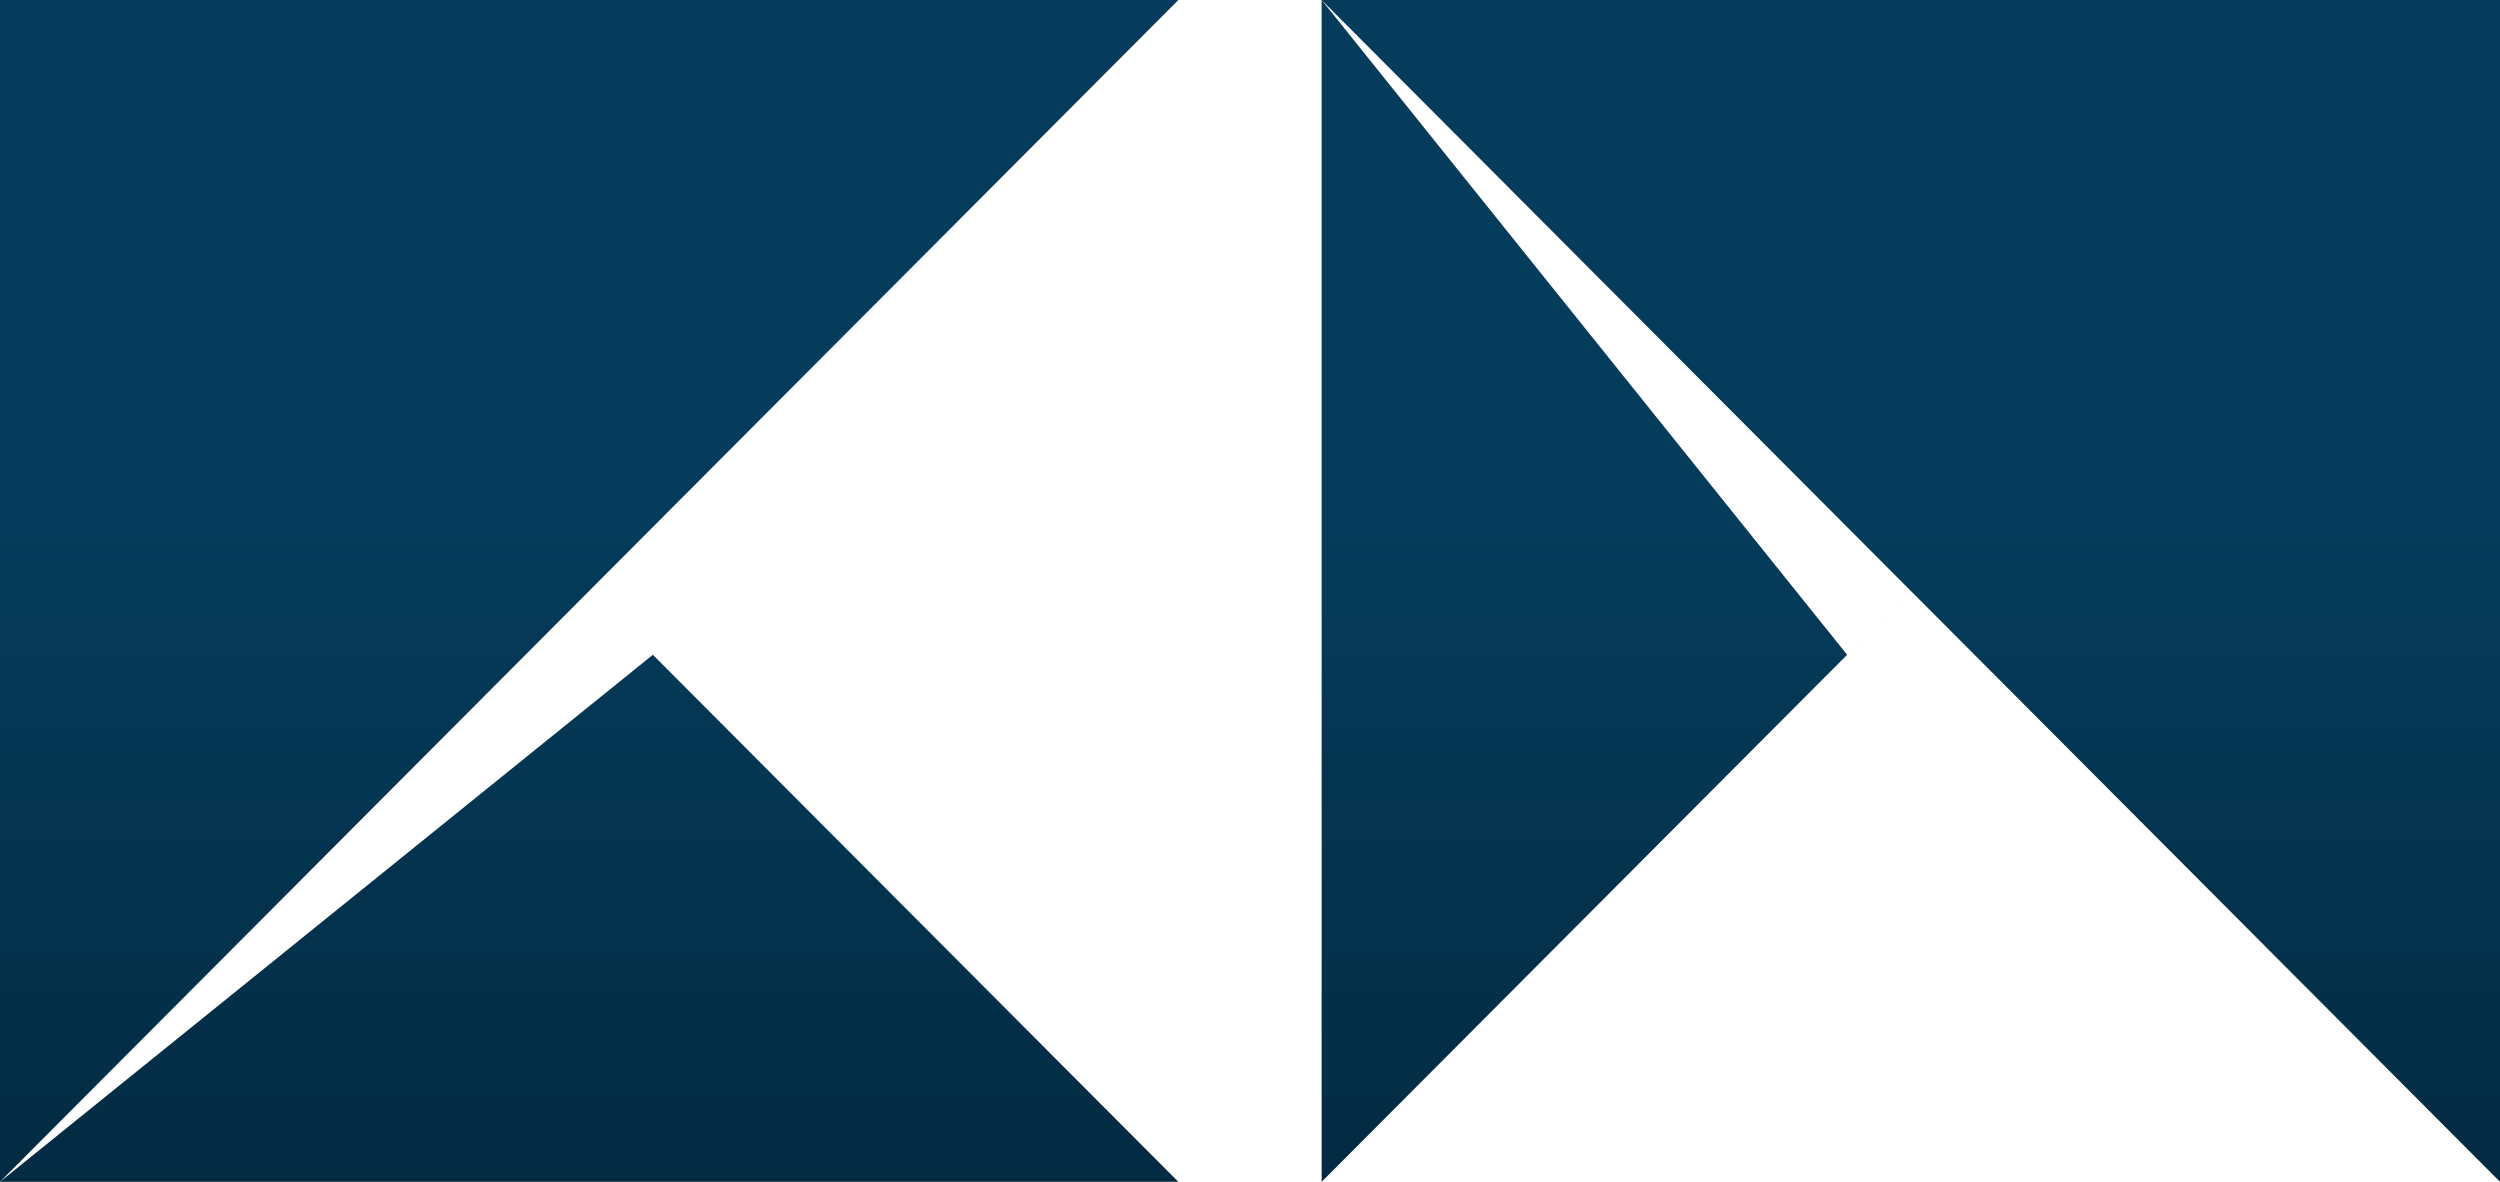 <svg height="26" viewBox="0 0 55 26" width="55" xmlns="http://www.w3.org/2000/svg" xmlns:xlink="http://www.w3.org/1999/xlink"><linearGradient id="a" x1="50%" x2="50%" y1="0%" y2="100%"><stop offset="0" stop-color="#053c5b"/><stop offset="1" stop-color="#021c2e"/></linearGradient><path d="m14.363 14.405 11.561 11.595h-25.924zm11.561-14.405-25.924 26v-26zm29.076 0v26l-12.962-13-12.962 13v-26l11.561 14.405 1.4-1.405-12.961-13z" fill="url(#a)"/></svg>